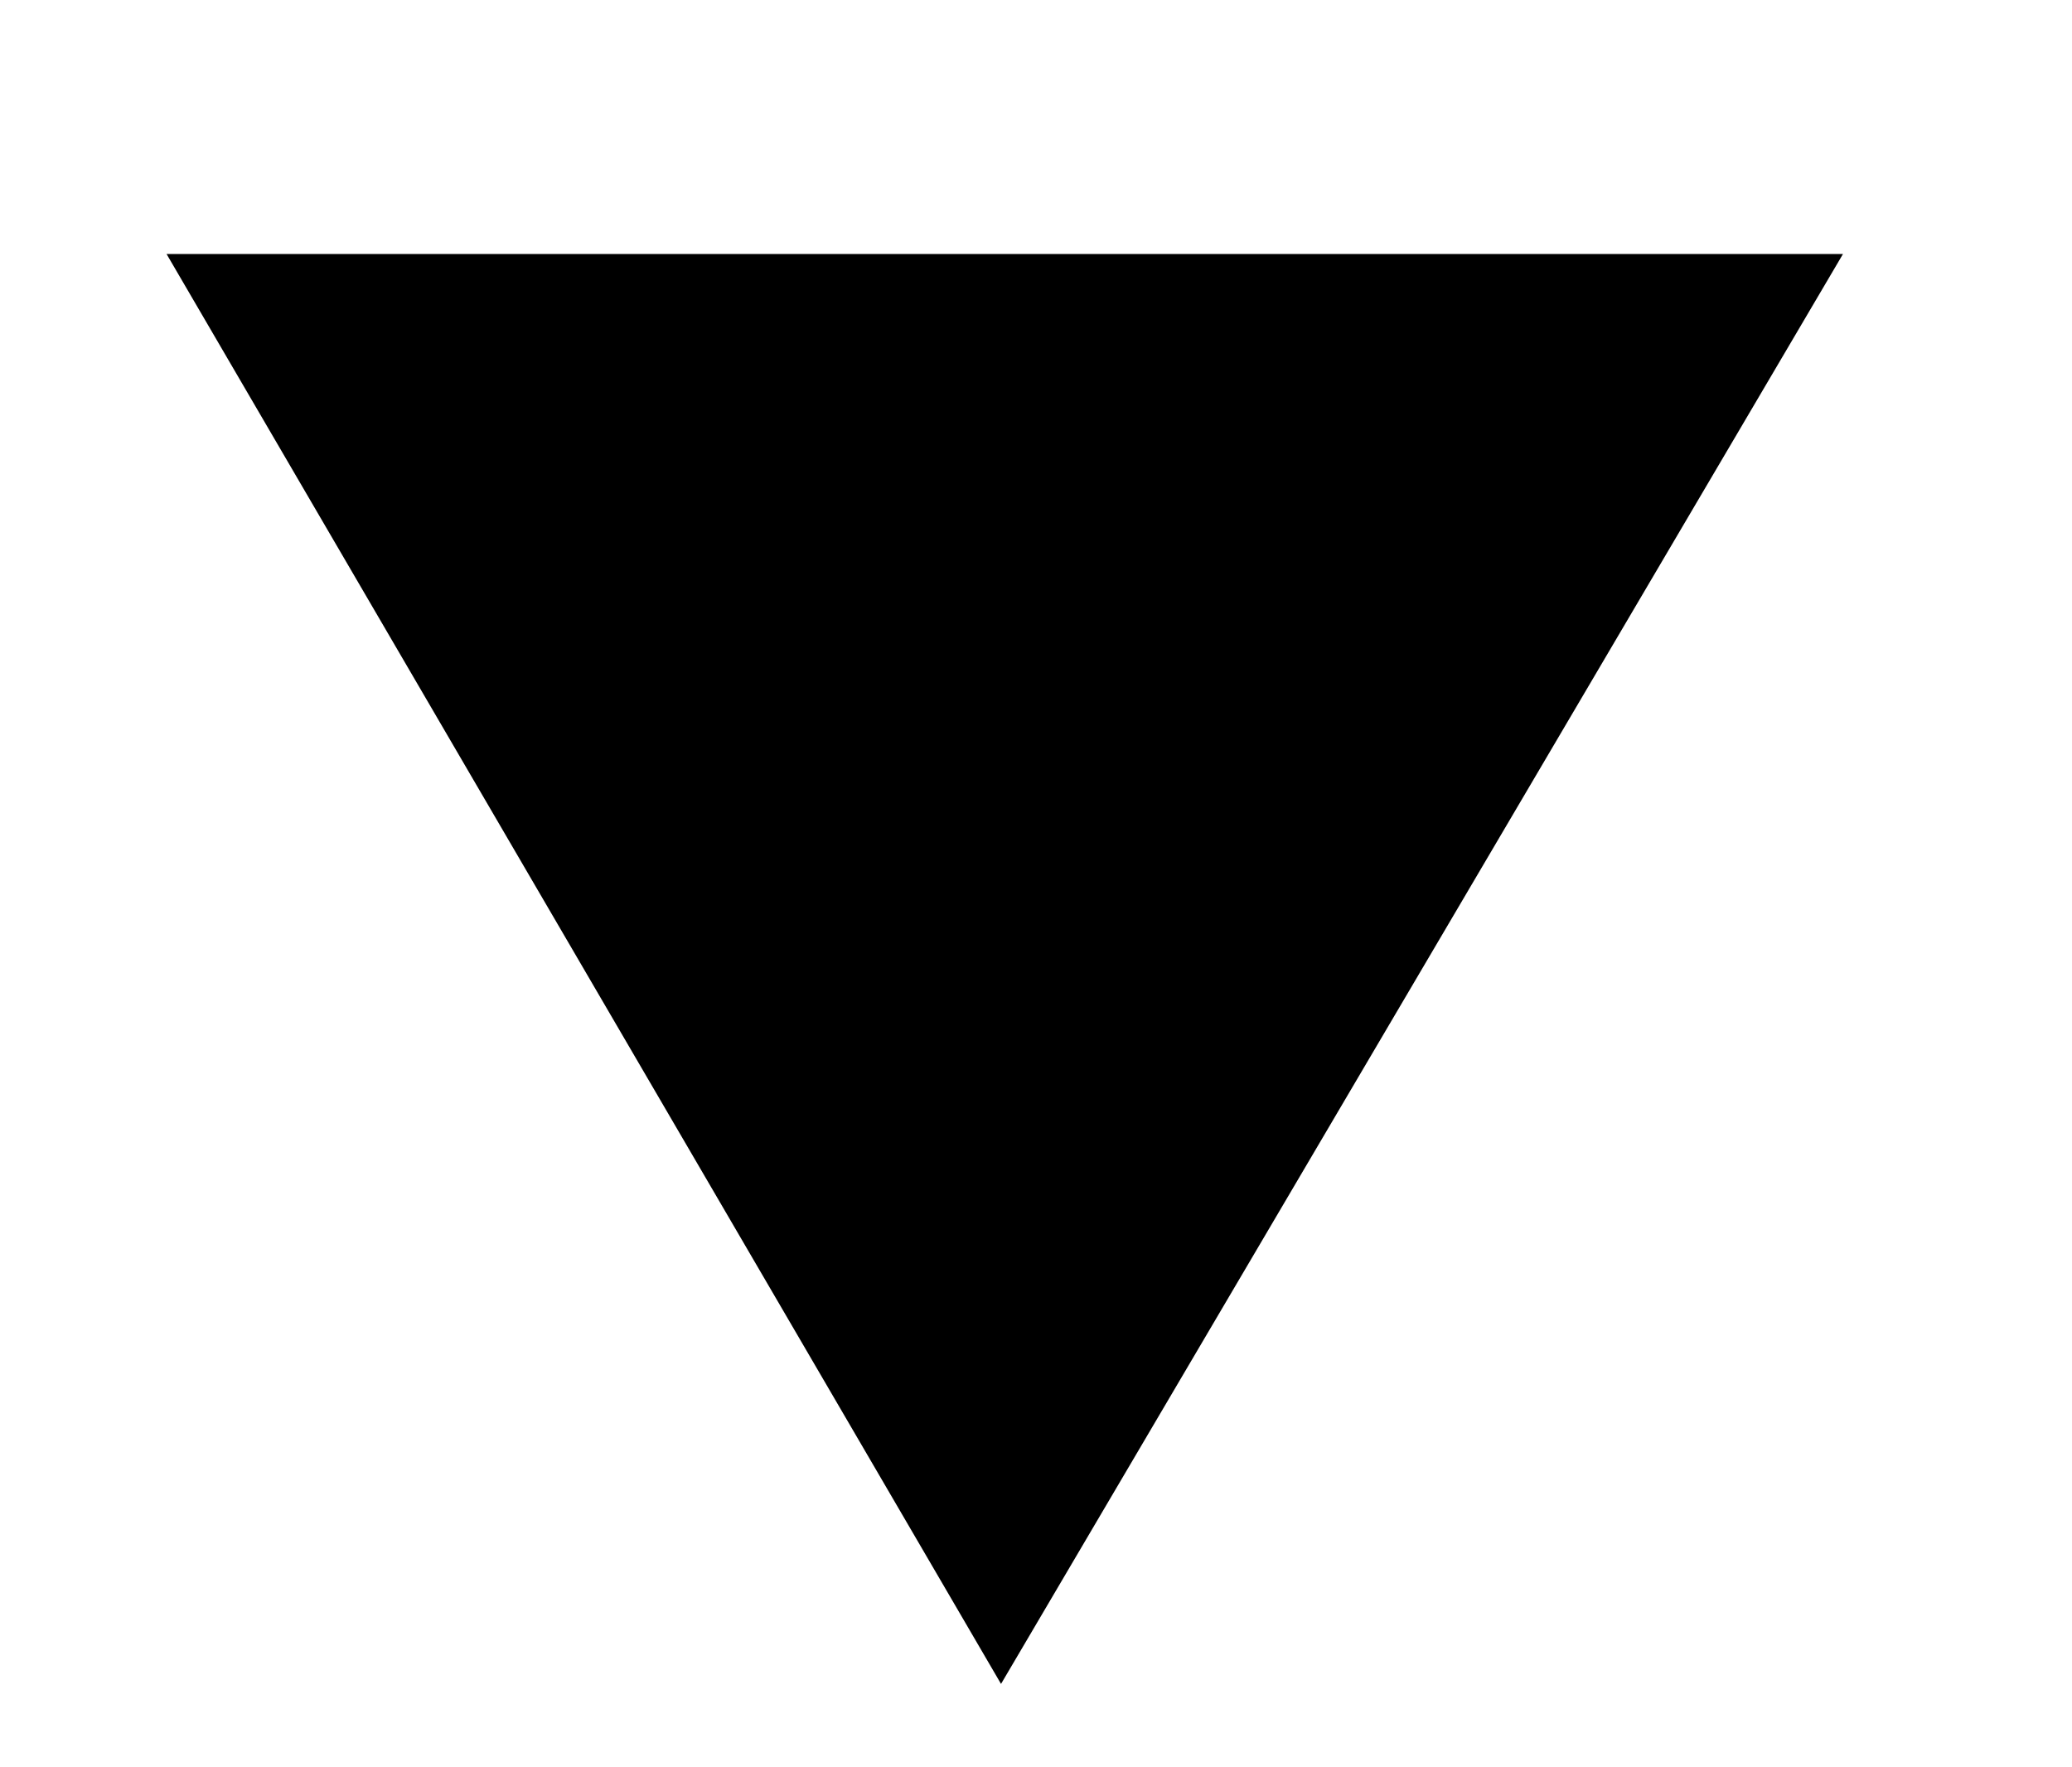 <?xml version="1.0" encoding="utf-8"?>
<!-- Generator: Adobe Illustrator 27.8.1, SVG Export Plug-In . SVG Version: 6.00 Build 0)  -->
<svg version="1.1" id="レイヤー_1" xmlns="http://www.w3.org/2000/svg" xmlns:xlink="http://www.w3.org/1999/xlink" x="0px"
	 y="0px" width="24.88px" height="21.22px" viewBox="0 0 24.88 21.22" enable-background="new 0 0 24.88 21.22"
	 xml:space="preserve">
<g>
	<path d="M12.02,20.22L2,3.05h20.13L12.02,20.22z"/>
</g>
</svg>
